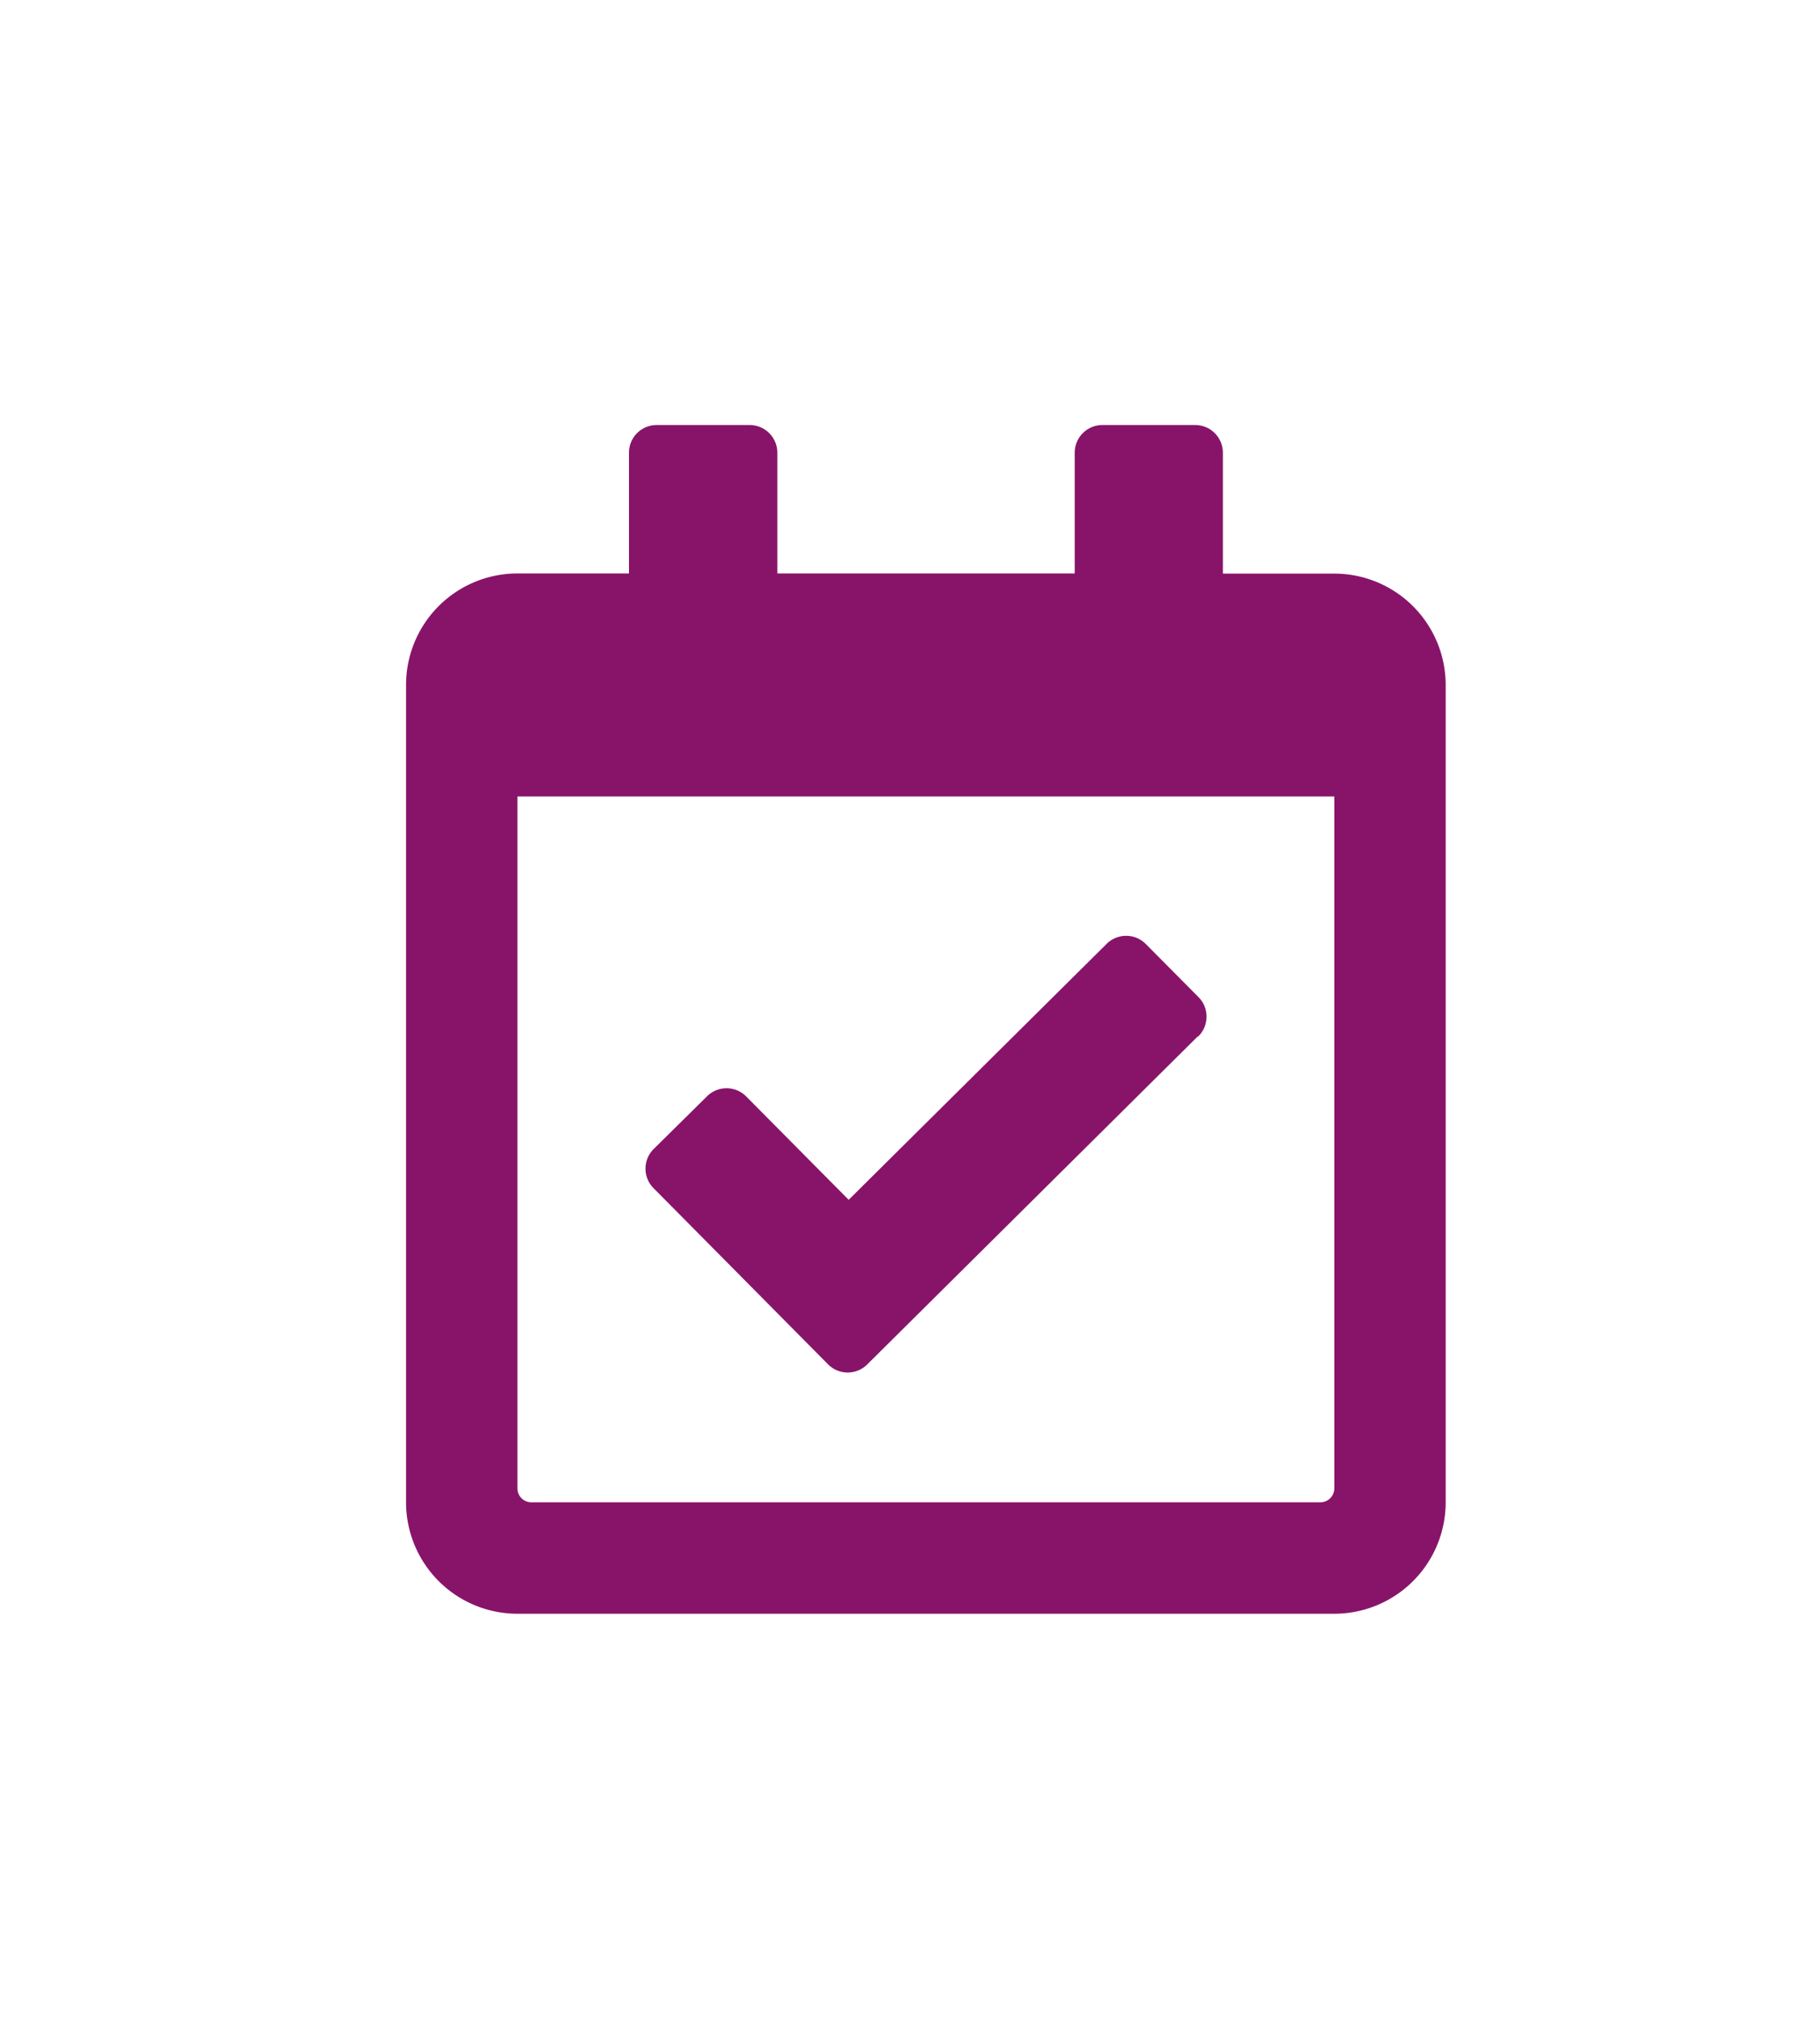 <svg xmlns="http://www.w3.org/2000/svg" width="46" height="51" viewBox="0 0 46 51">
  <g id="Gruppe_2" data-name="Gruppe 2" transform="translate(-179 -181)">
    <rect id="tel2" width="46" height="51" transform="translate(179 181)" fill="#fff"/>
    <path id="calendar-check-regular" d="M23.461,3.754H20.645V.7a.7.7,0,0,0-.7-.7H17.6a.7.7,0,0,0-.7.7v3.05H9.384V.7a.7.7,0,0,0-.7-.7H6.334a.7.7,0,0,0-.7.7v3.05H2.815A2.815,2.815,0,0,0,0,6.569V27.215A2.815,2.815,0,0,0,2.815,30.03H23.461a2.815,2.815,0,0,0,2.815-2.815V6.569A2.815,2.815,0,0,0,23.461,3.754Zm-.352,23.461H3.167a.352.352,0,0,1-.352-.352V9.384H23.461V26.863a.352.352,0,0,1-.352.352Zm-3.1-11.769-8.347,8.28a.7.7,0,0,1-1,0l-4.4-4.44a.7.7,0,0,1,0-1L7.6,16.965a.7.7,0,0,1,1,0l2.587,2.608L17.7,13.114a.7.7,0,0,1,1,0l1.322,1.332a.7.7,0,0,1,0,1Z" transform="translate(189.263 191.737)" fill="#88146a"/>
  </g>
</svg>
